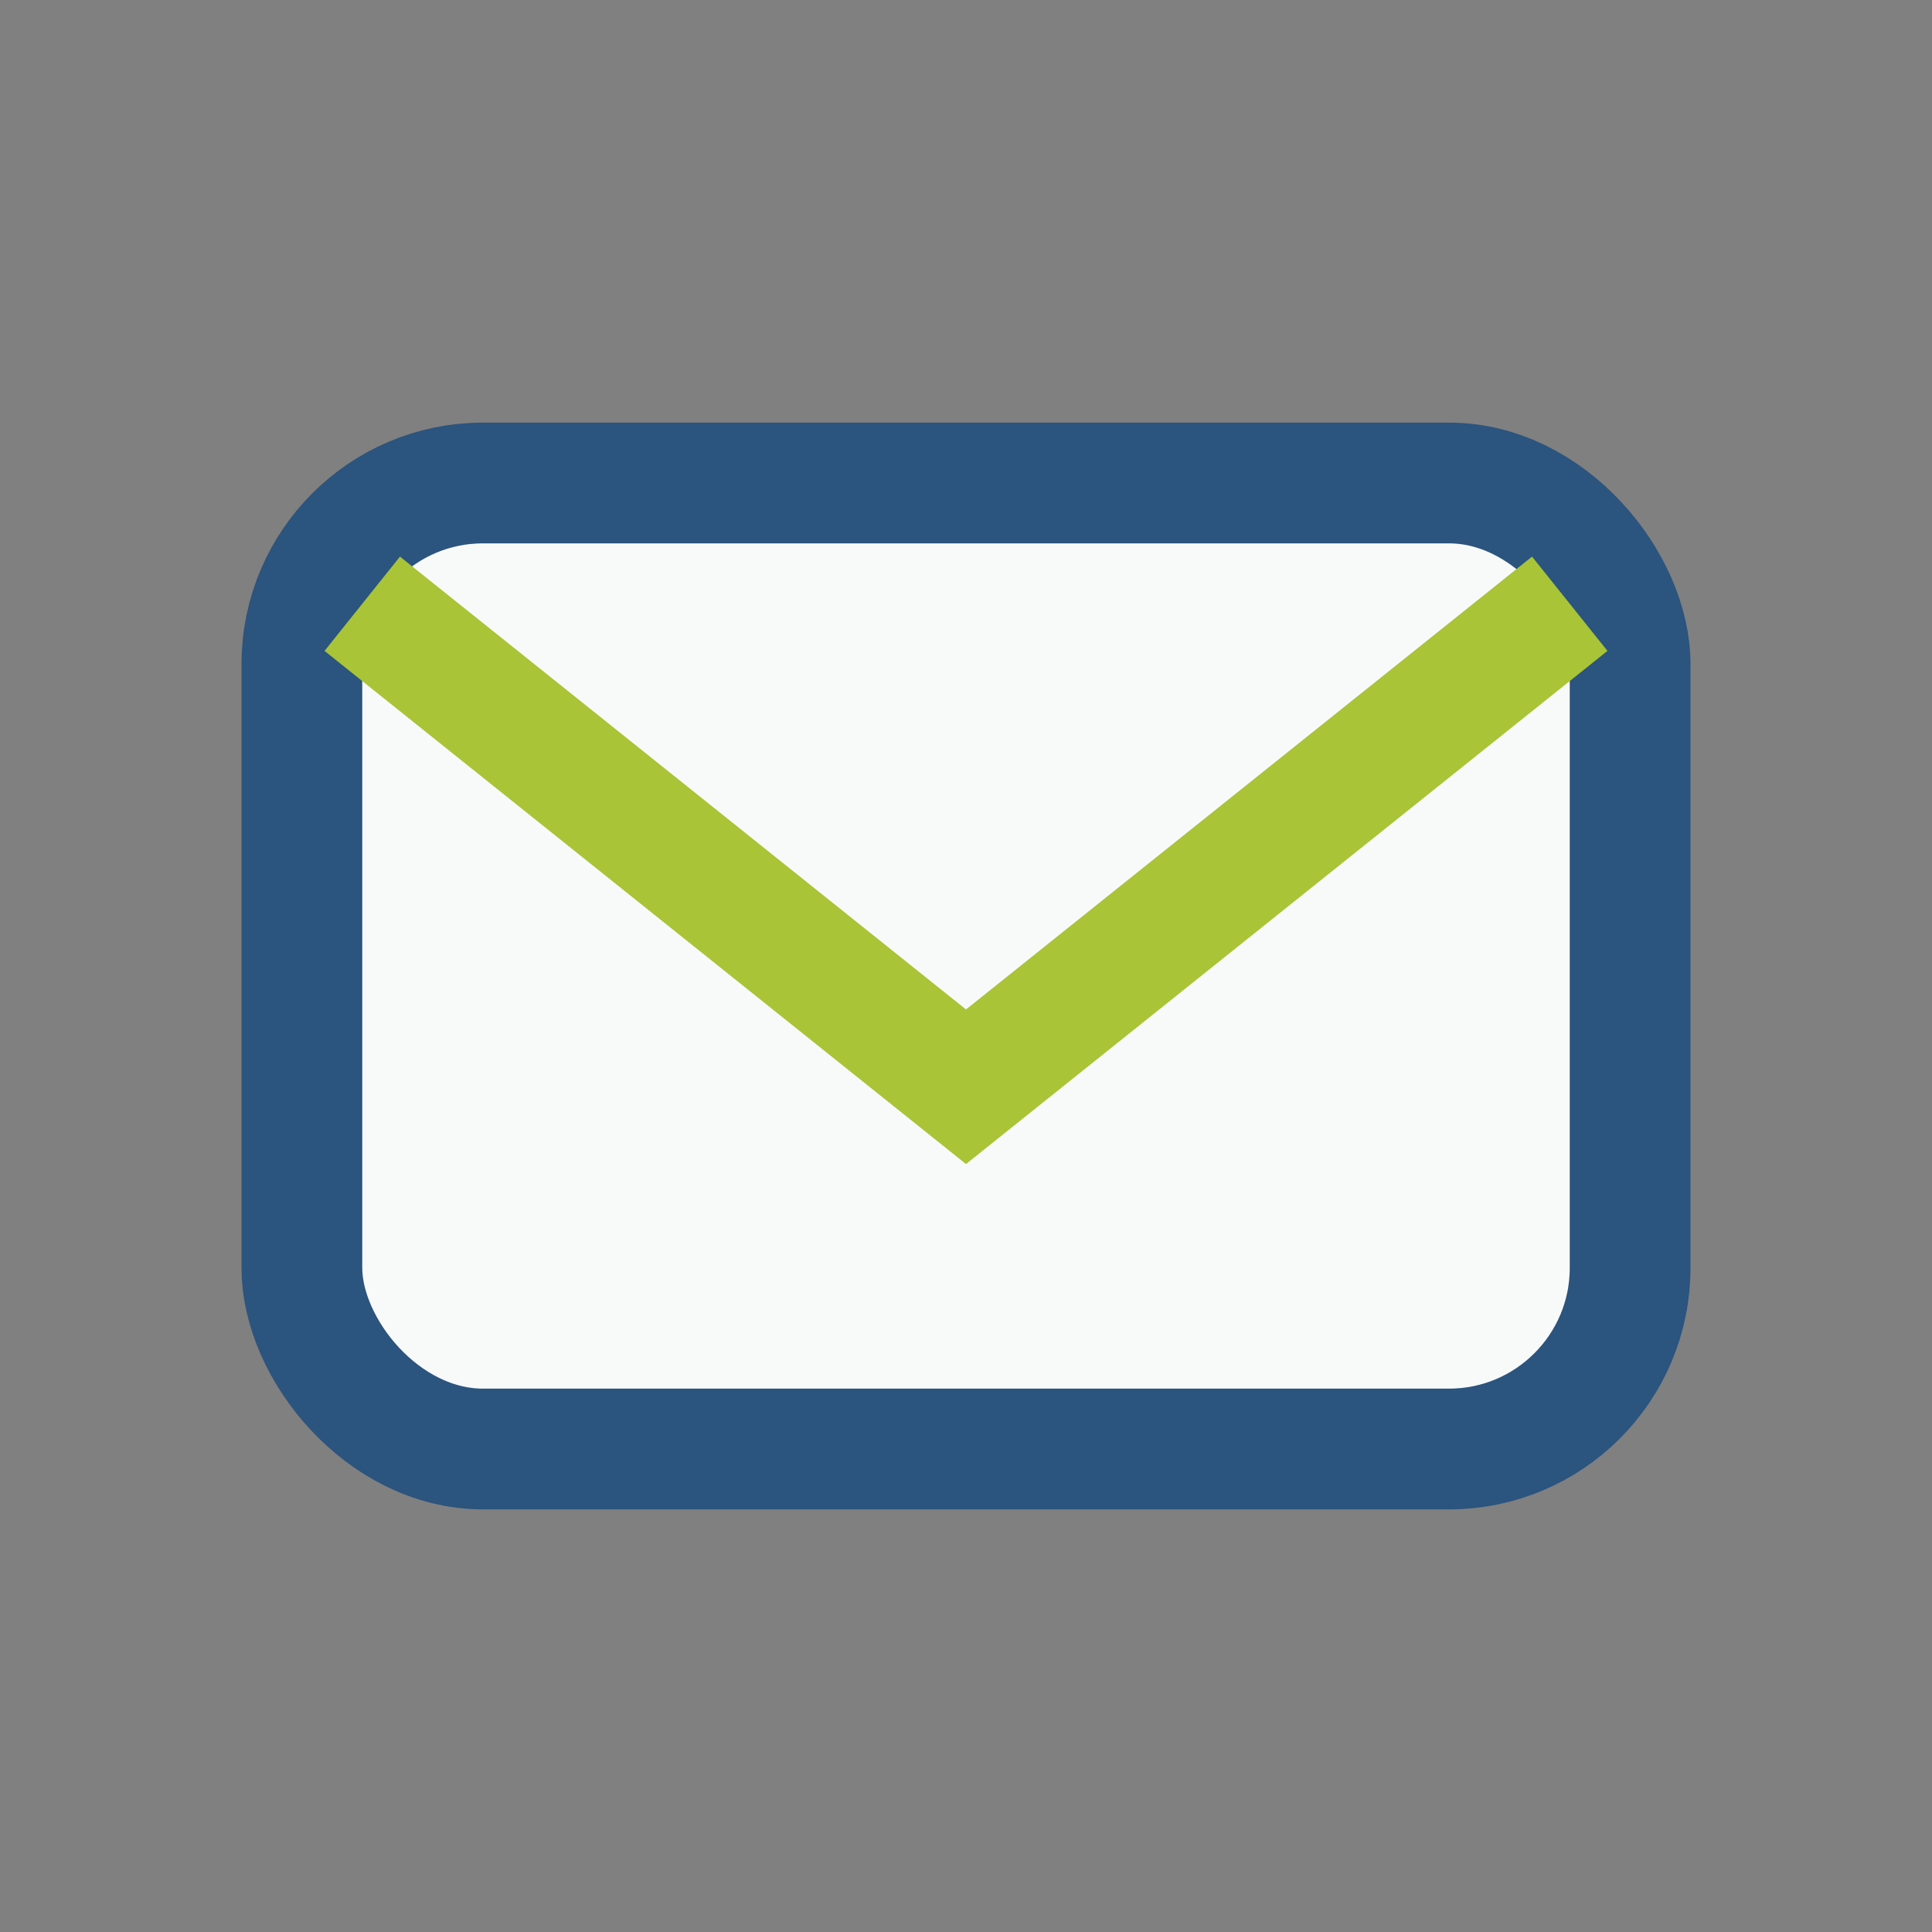 <?xml version="1.0" encoding="UTF-8"?>
<svg xmlns="http://www.w3.org/2000/svg" width="32" height="32" viewBox="0 0 32 32"><rect x="0" y="0" width="32" height="32" fill="#808080" stroke="none"/><rect x="5" y="8" width="22" height="16" rx="3" fill="#F8FAF9" stroke="#2B547E" stroke-width="2"/><path d="M6 10l10 8 10-8" fill="none" stroke="#A9C437" stroke-width="2"/></svg>